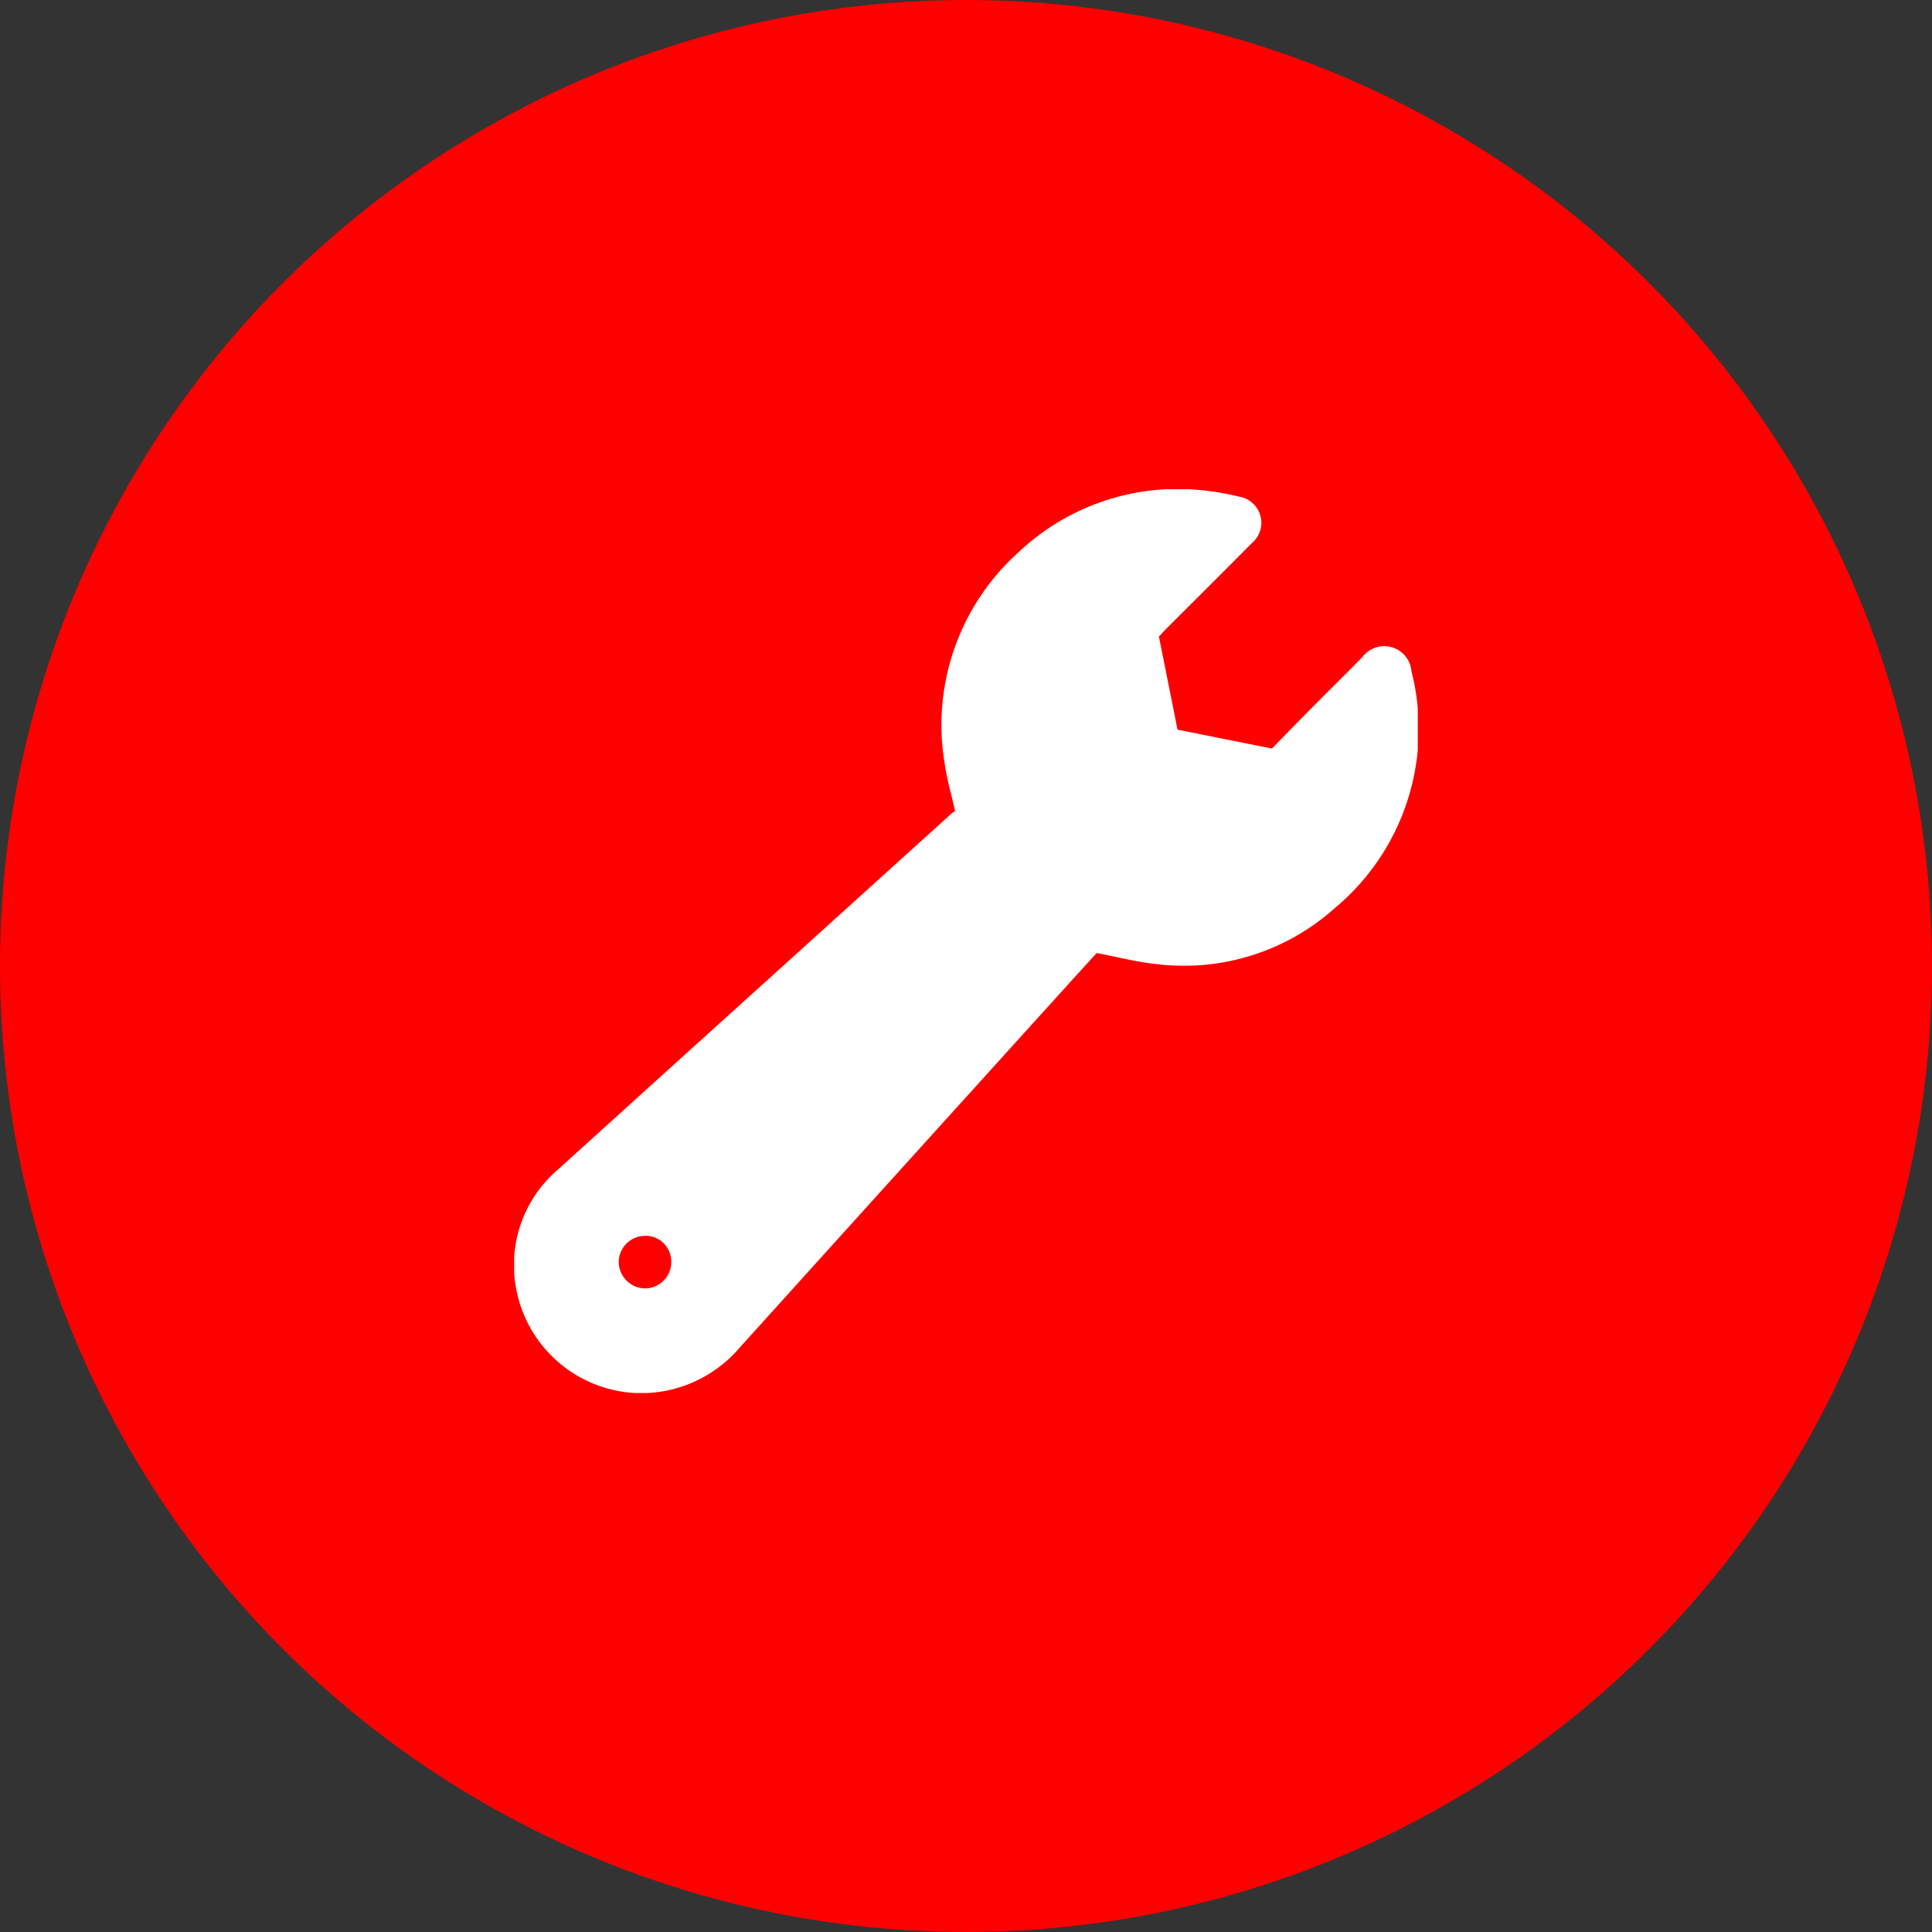 <svg xmlns="http://www.w3.org/2000/svg" xmlns:xlink="http://www.w3.org/1999/xlink" width="45" height="45" viewBox="0 0 45 45">
  <rect x="0" y="0" width="45" height="45" fill="#333333" stroke="none"/>
  <defs>
    <clipPath id="clip-path">
      <rect id="Rechteck_81" data-name="Rechteck 81" width="21.046" height="21.05" fill="#fff"/>
    </clipPath>
  </defs>
  <g id="Gruppe_535" data-name="Gruppe 535" transform="translate(-346 -2648.412)">
    <circle id="Ellipse_10" data-name="Ellipse 10" cx="22.5" cy="22.5" r="22.5" transform="translate(346 2648.412)" fill="red"/>
    <g id="Gruppe_436" data-name="Gruppe 436" transform="translate(357.977 2659.807)">
      <g id="Gruppe_435" data-name="Gruppe 435" clip-path="url(#clip-path)">
        <path id="Pfad_276" data-name="Pfad 276" d="M15.016,3.429,15.45,5.6l2.2.44c.306-.313.618-.636.934-.955.389-.393.785-.781,1.172-1.176a.636.636,0,0,1,1.142.328,5.434,5.434,0,0,1-1.8,5.533,5.258,5.258,0,0,1-4.131,1.291c-.459-.045-.912-.166-1.4-.258-.153.168-.338.369-.521.571q-3.894,4.3-7.786,8.61a3.021,3.021,0,0,1-2.376,1.07A2.979,2.979,0,0,1,.038,18.58a2.925,2.925,0,0,1,.984-2.737Q3.6,13.508,6.18,11.177l4-3.618a.6.6,0,0,1,.089-.062c-.089-.4-.195-.756-.244-1.117a5.4,5.4,0,0,1,1.709-4.9A5.393,5.393,0,0,1,15.857.009a6.242,6.242,0,0,1,1.02.162.617.617,0,0,1,.31,1.078c-.667.674-1.34,1.341-2.01,2.012-.054.054-.1.11-.161.169M3.045,17.391a.614.614,0,0,0-.611.617.623.623,0,0,0,.609.607A.614.614,0,0,0,3.658,18a.6.6,0,0,0-.613-.611" transform="translate(0 0)" fill="#fff"/>
      </g>
    </g>
  </g>
</svg>
